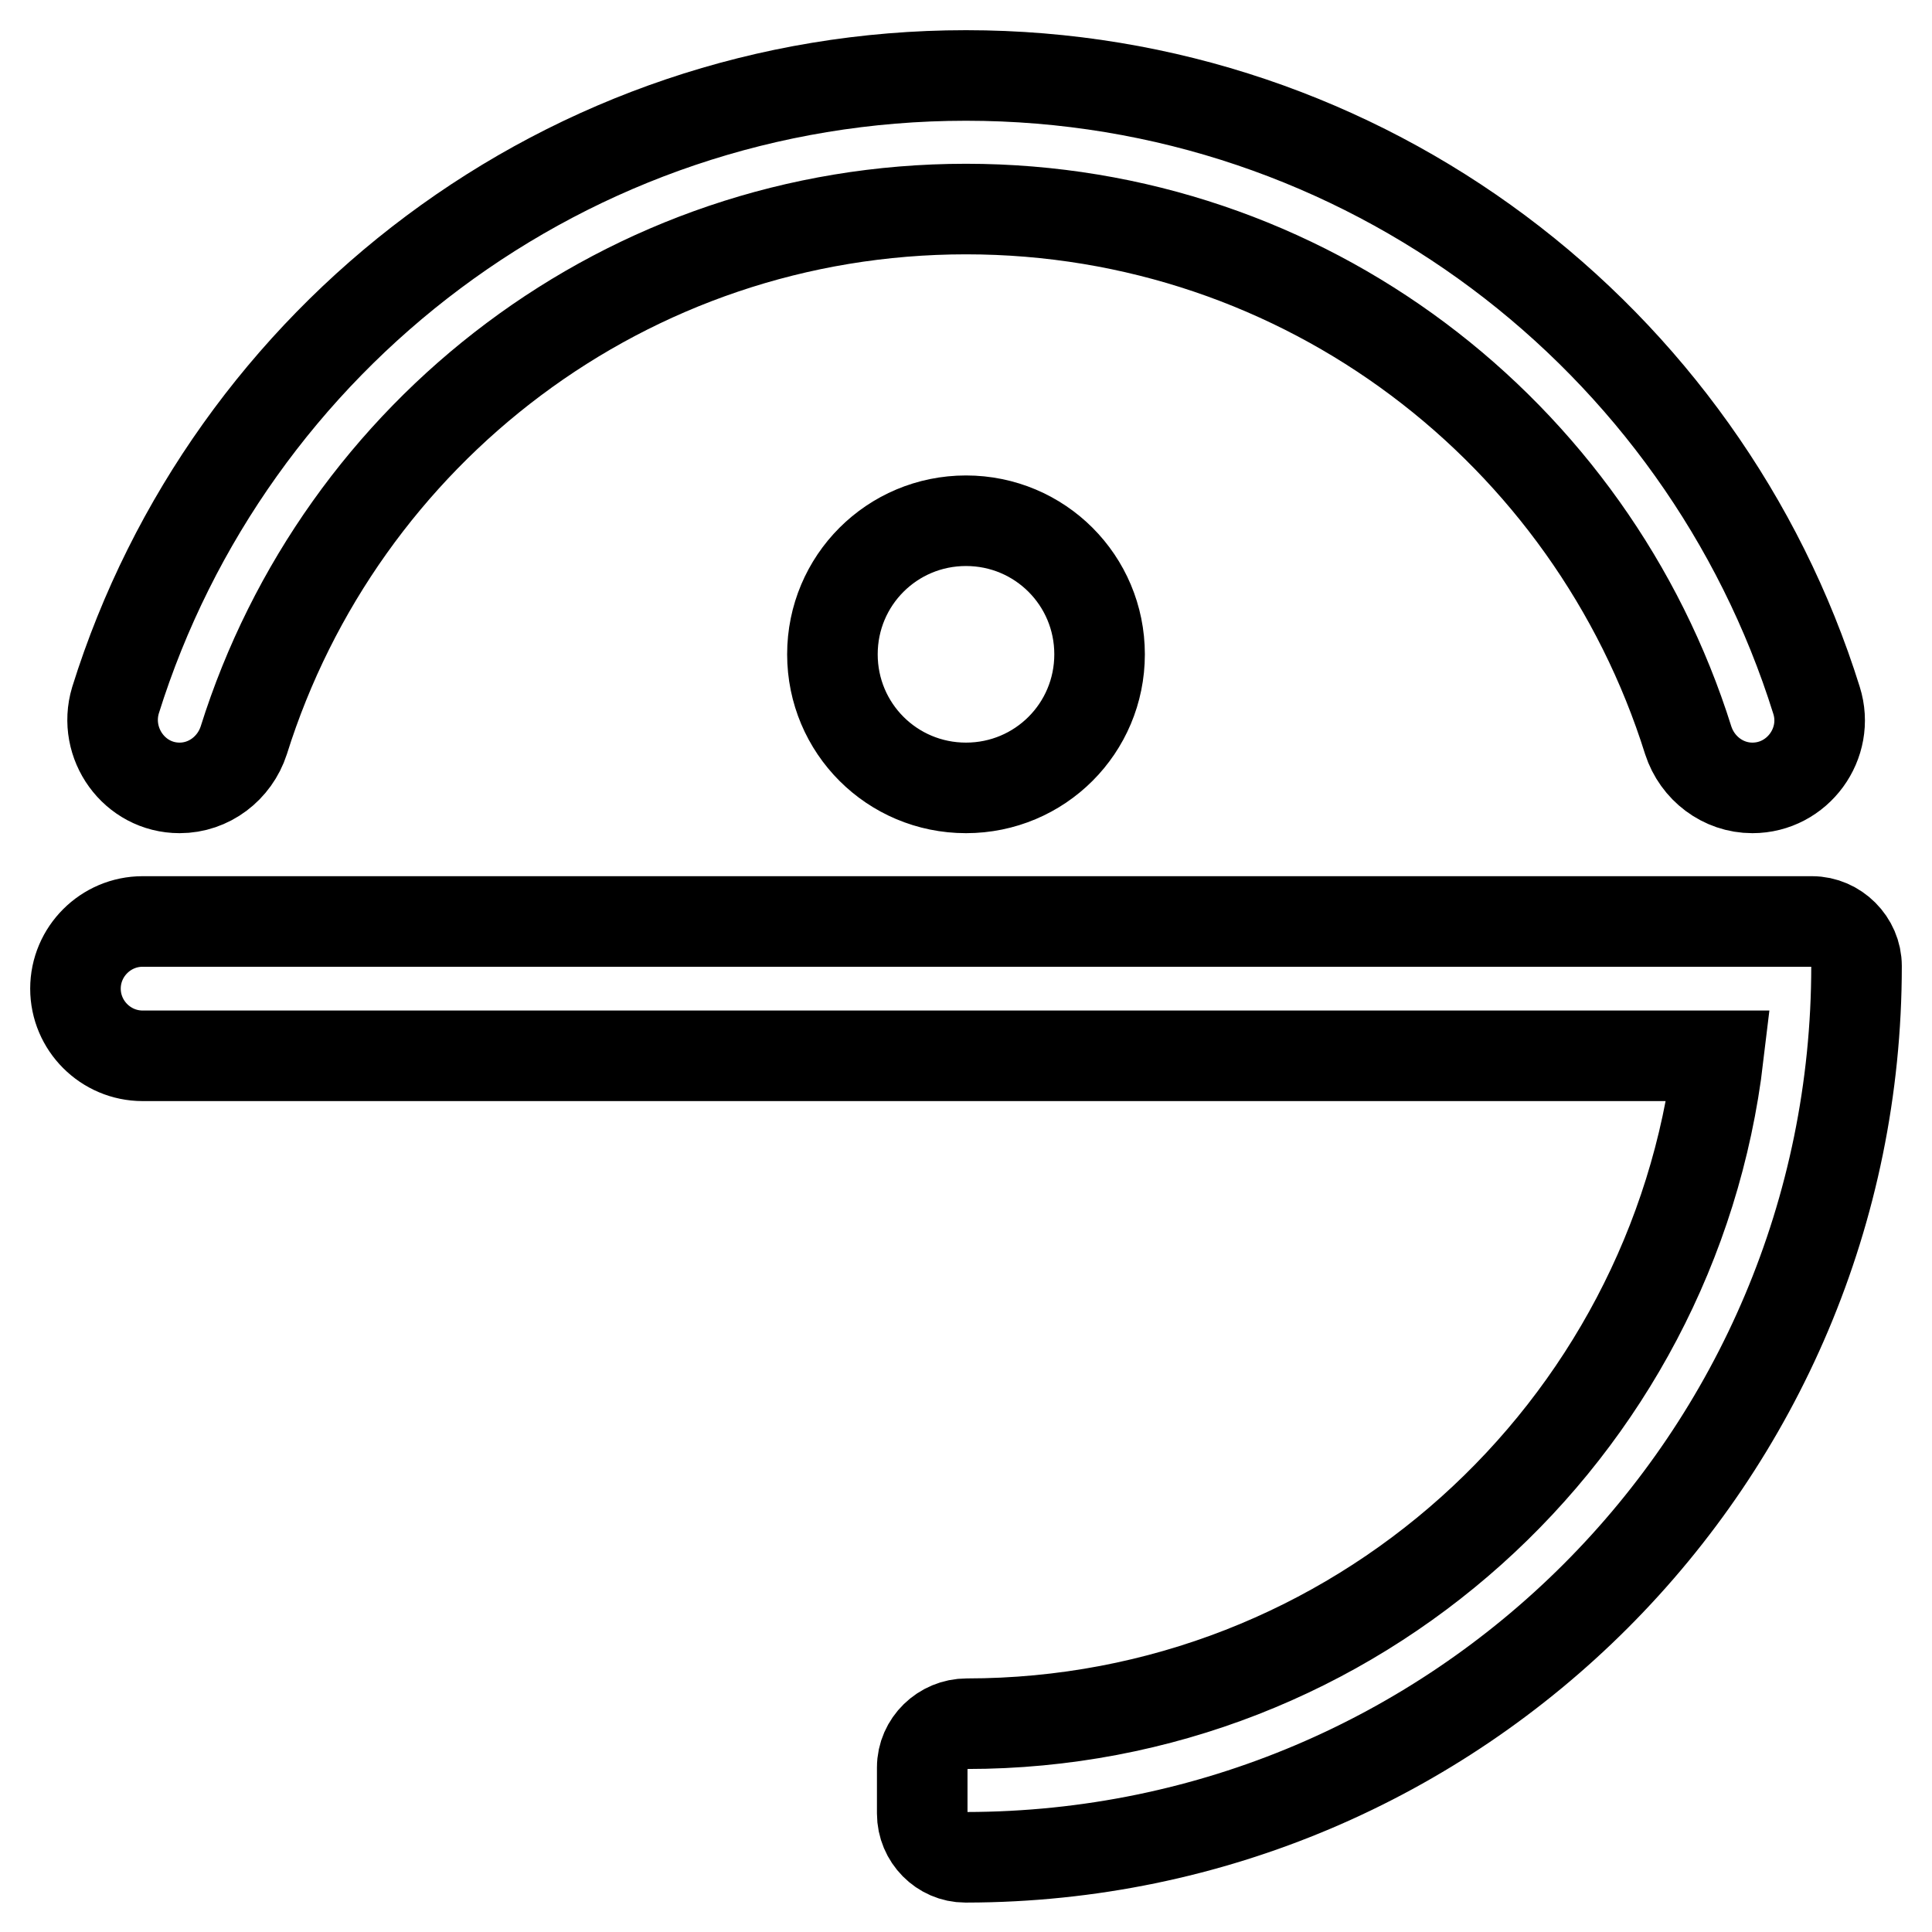 <?xml version="1.0" encoding="utf-8"?>
<!-- Svg Vector Icons : http://www.onlinewebfonts.com/icon -->
<!DOCTYPE svg PUBLIC "-//W3C//DTD SVG 1.1//EN" "http://www.w3.org/Graphics/SVG/1.1/DTD/svg11.dtd">
<svg version="1.1" xmlns="http://www.w3.org/2000/svg" xmlns:xlink="http://www.w3.org/1999/xlink" x="0px" y="0px" viewBox="0 0 256 256" enable-background="new 0 0 256 256" xml:space="preserve">
<g><g><path stroke-width="12" fill-opacity="0" stroke="#000000"  d="M23.8,104.4L23.8,104.4c3.9,0,7.3-2.6,8.5-6.3C45.1,57.3,83,27.7,128,27.7s82.9,29.6,95.7,70.4c1.2,3.7,4.6,6.3,8.5,6.3l0,0c6,0,10.3-5.9,8.5-11.6C225.7,44.8,180.9,10,128,10C75.1,10,30.3,44.8,15.3,92.8C13.6,98.5,17.8,104.4,23.8,104.4z M246,128c0-3.2-2.7-5.9-5.9-5.9H18.9c-4.9,0-8.9,4-8.9,8.9l0,0c0,4.9,4,8.9,8.9,8.9h208.8c-5.9,49.8-48.2,88.5-99.6,88.5c0,0,0,0,0,0c-3.2,0-5.9,2.6-5.9,5.8v6.1c0,3.2,2.6,5.8,5.7,5.8c0.1,0,0.1,0,0.2,0C193.2,246,246,193.2,246,128C246,128,246,128,246,128z M110.3,86.7c0,9.8,7.9,17.7,17.7,17.7s17.7-7.9,17.7-17.7c0-9.8-7.9-17.7-17.7-17.7S110.3,76.9,110.3,86.7z"/></g></g>
</svg>
